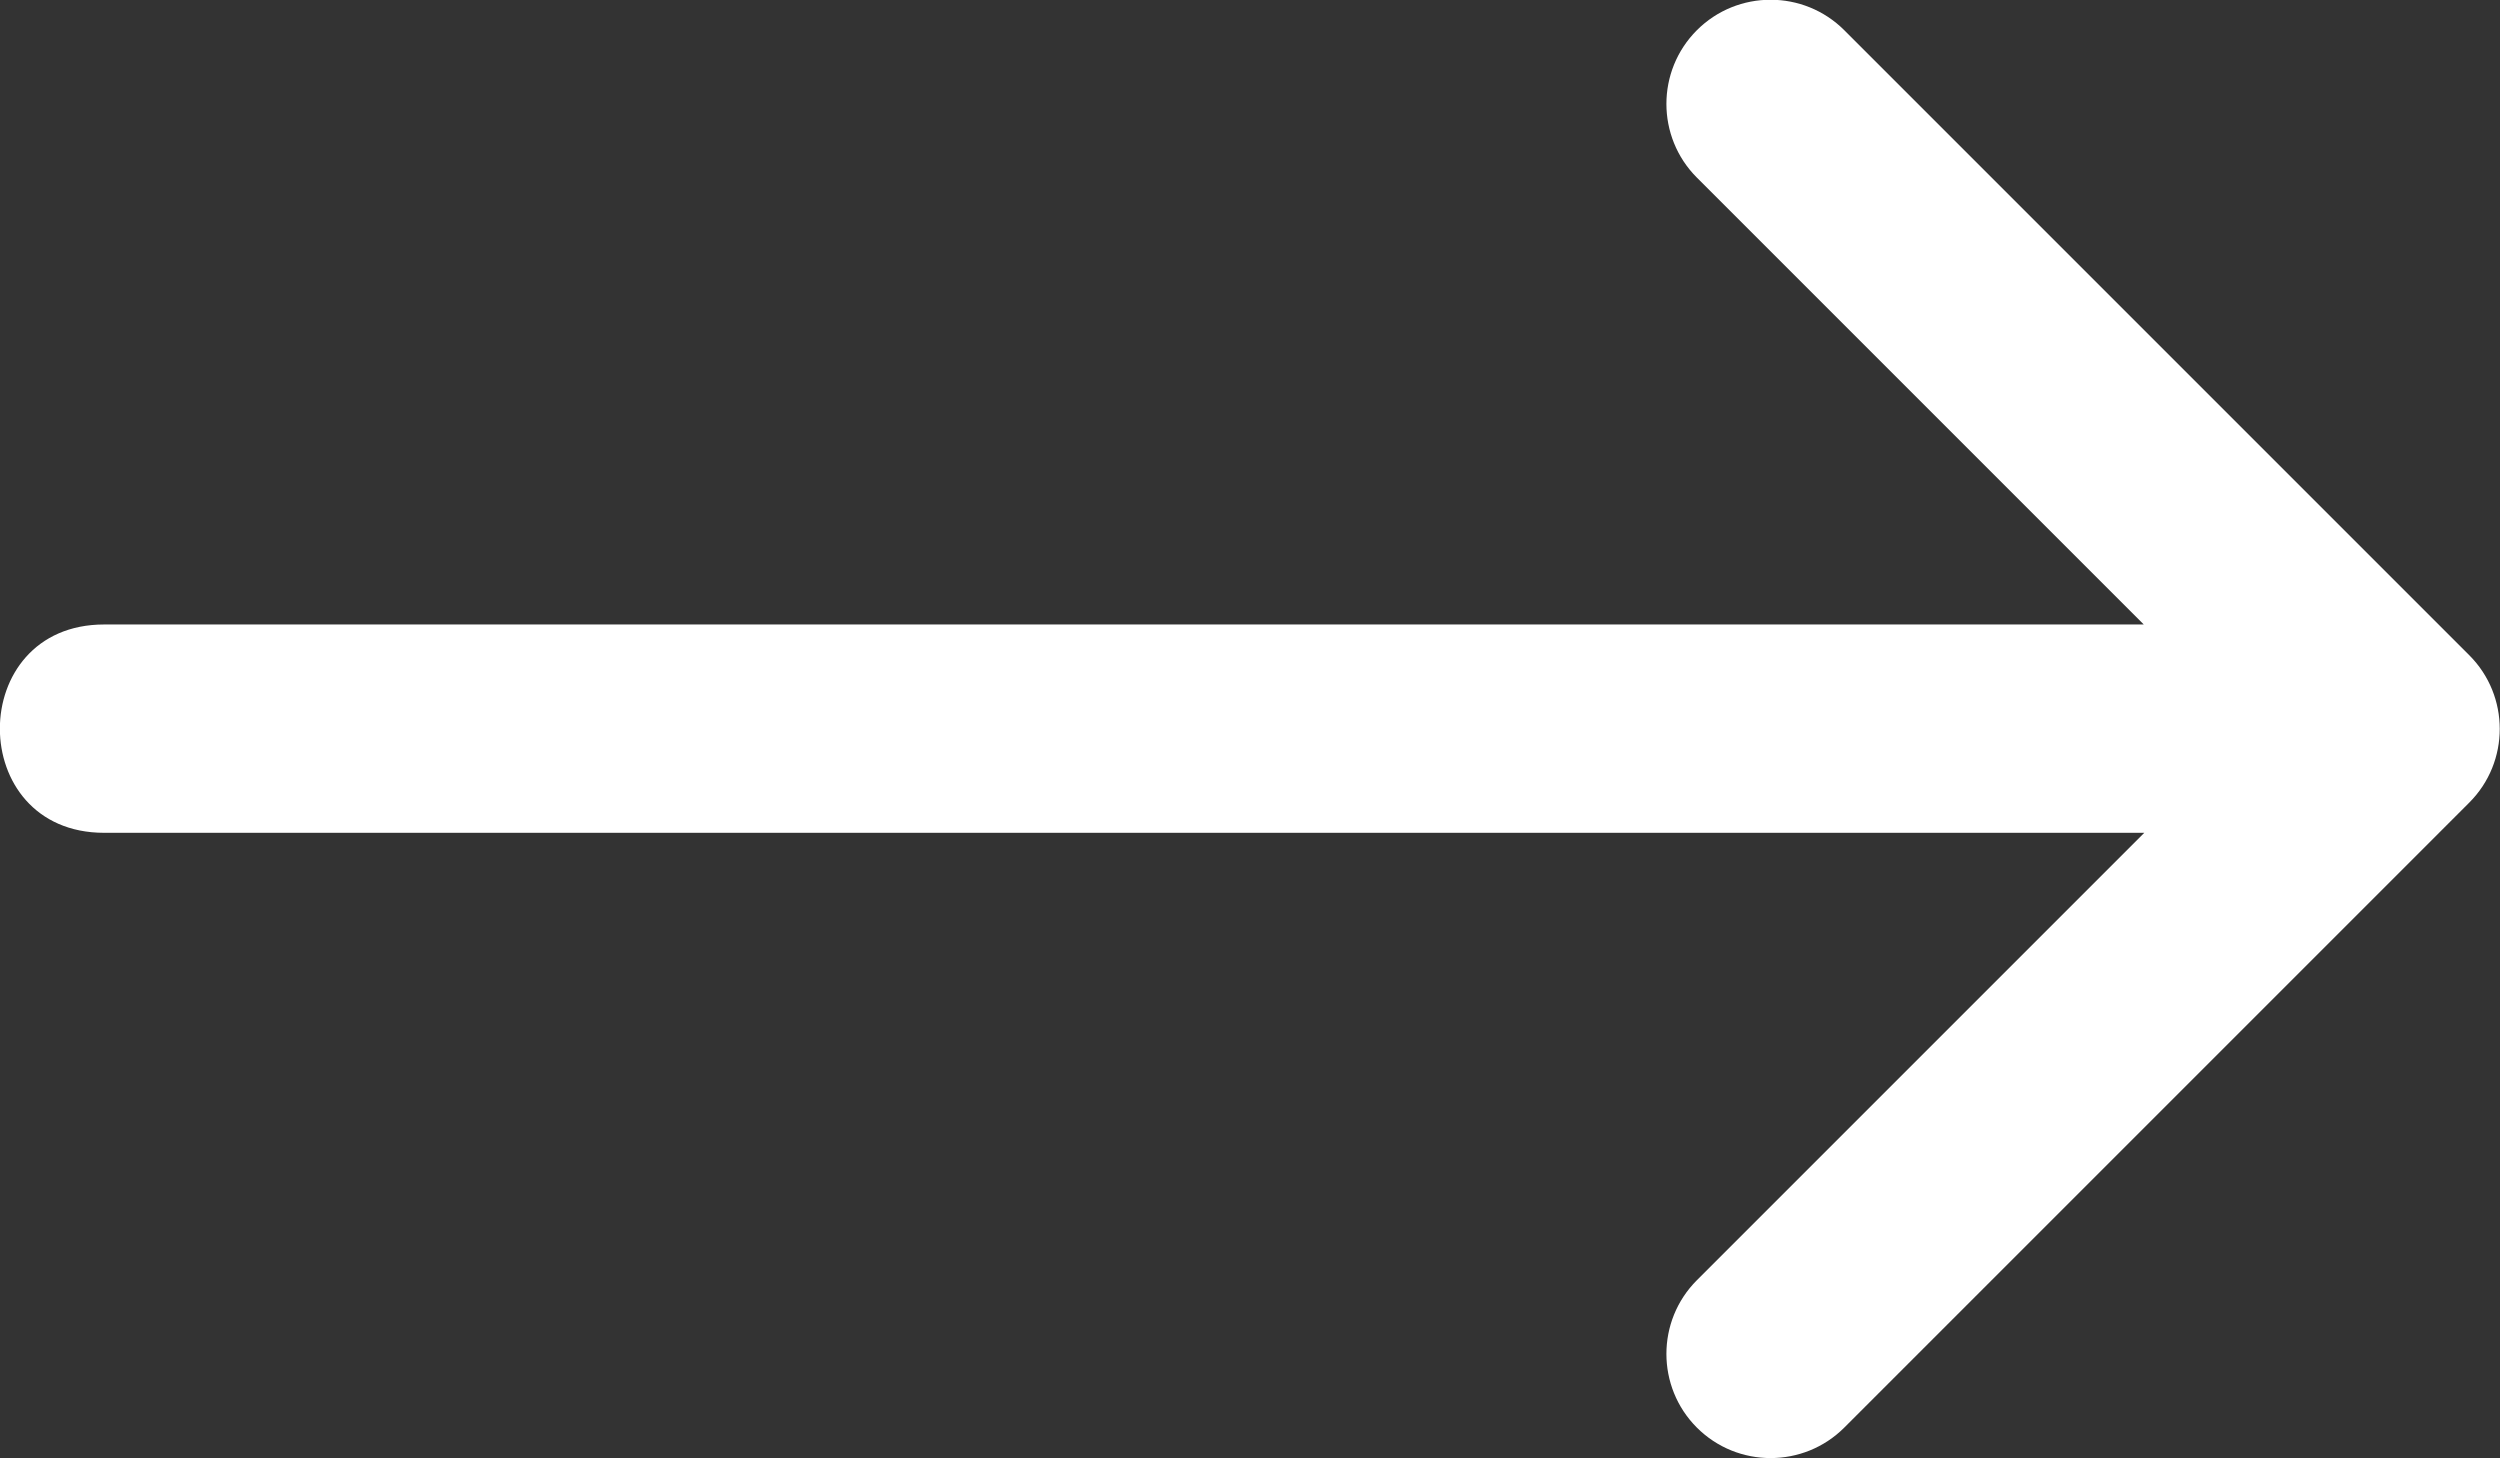 <?xml version="1.0" encoding="UTF-8"?> <svg xmlns="http://www.w3.org/2000/svg" id="Capa_2" viewBox="0 0 48 28"><rect x="0" y="0" width="48" height="28" fill="#333333" stroke="none"/><defs><style> .cls-1 { fill: #fff; } </style></defs><g id="Capa_1-2" data-name="Capa_1"><path class="cls-1" d="M41.17,12l-8.59-8.59c-.78-.78-.78-2.05,0-2.83s2.05-.78,2.83,0l12,12c.78.78.78,2.05,0,2.83l-12,12c-.78.78-2.05.78-2.83,0s-.78-2.05,0-2.83l8.59-8.59H2c-2.67,0-2.67-4,0-4h39.17Z"></path></g></svg> 